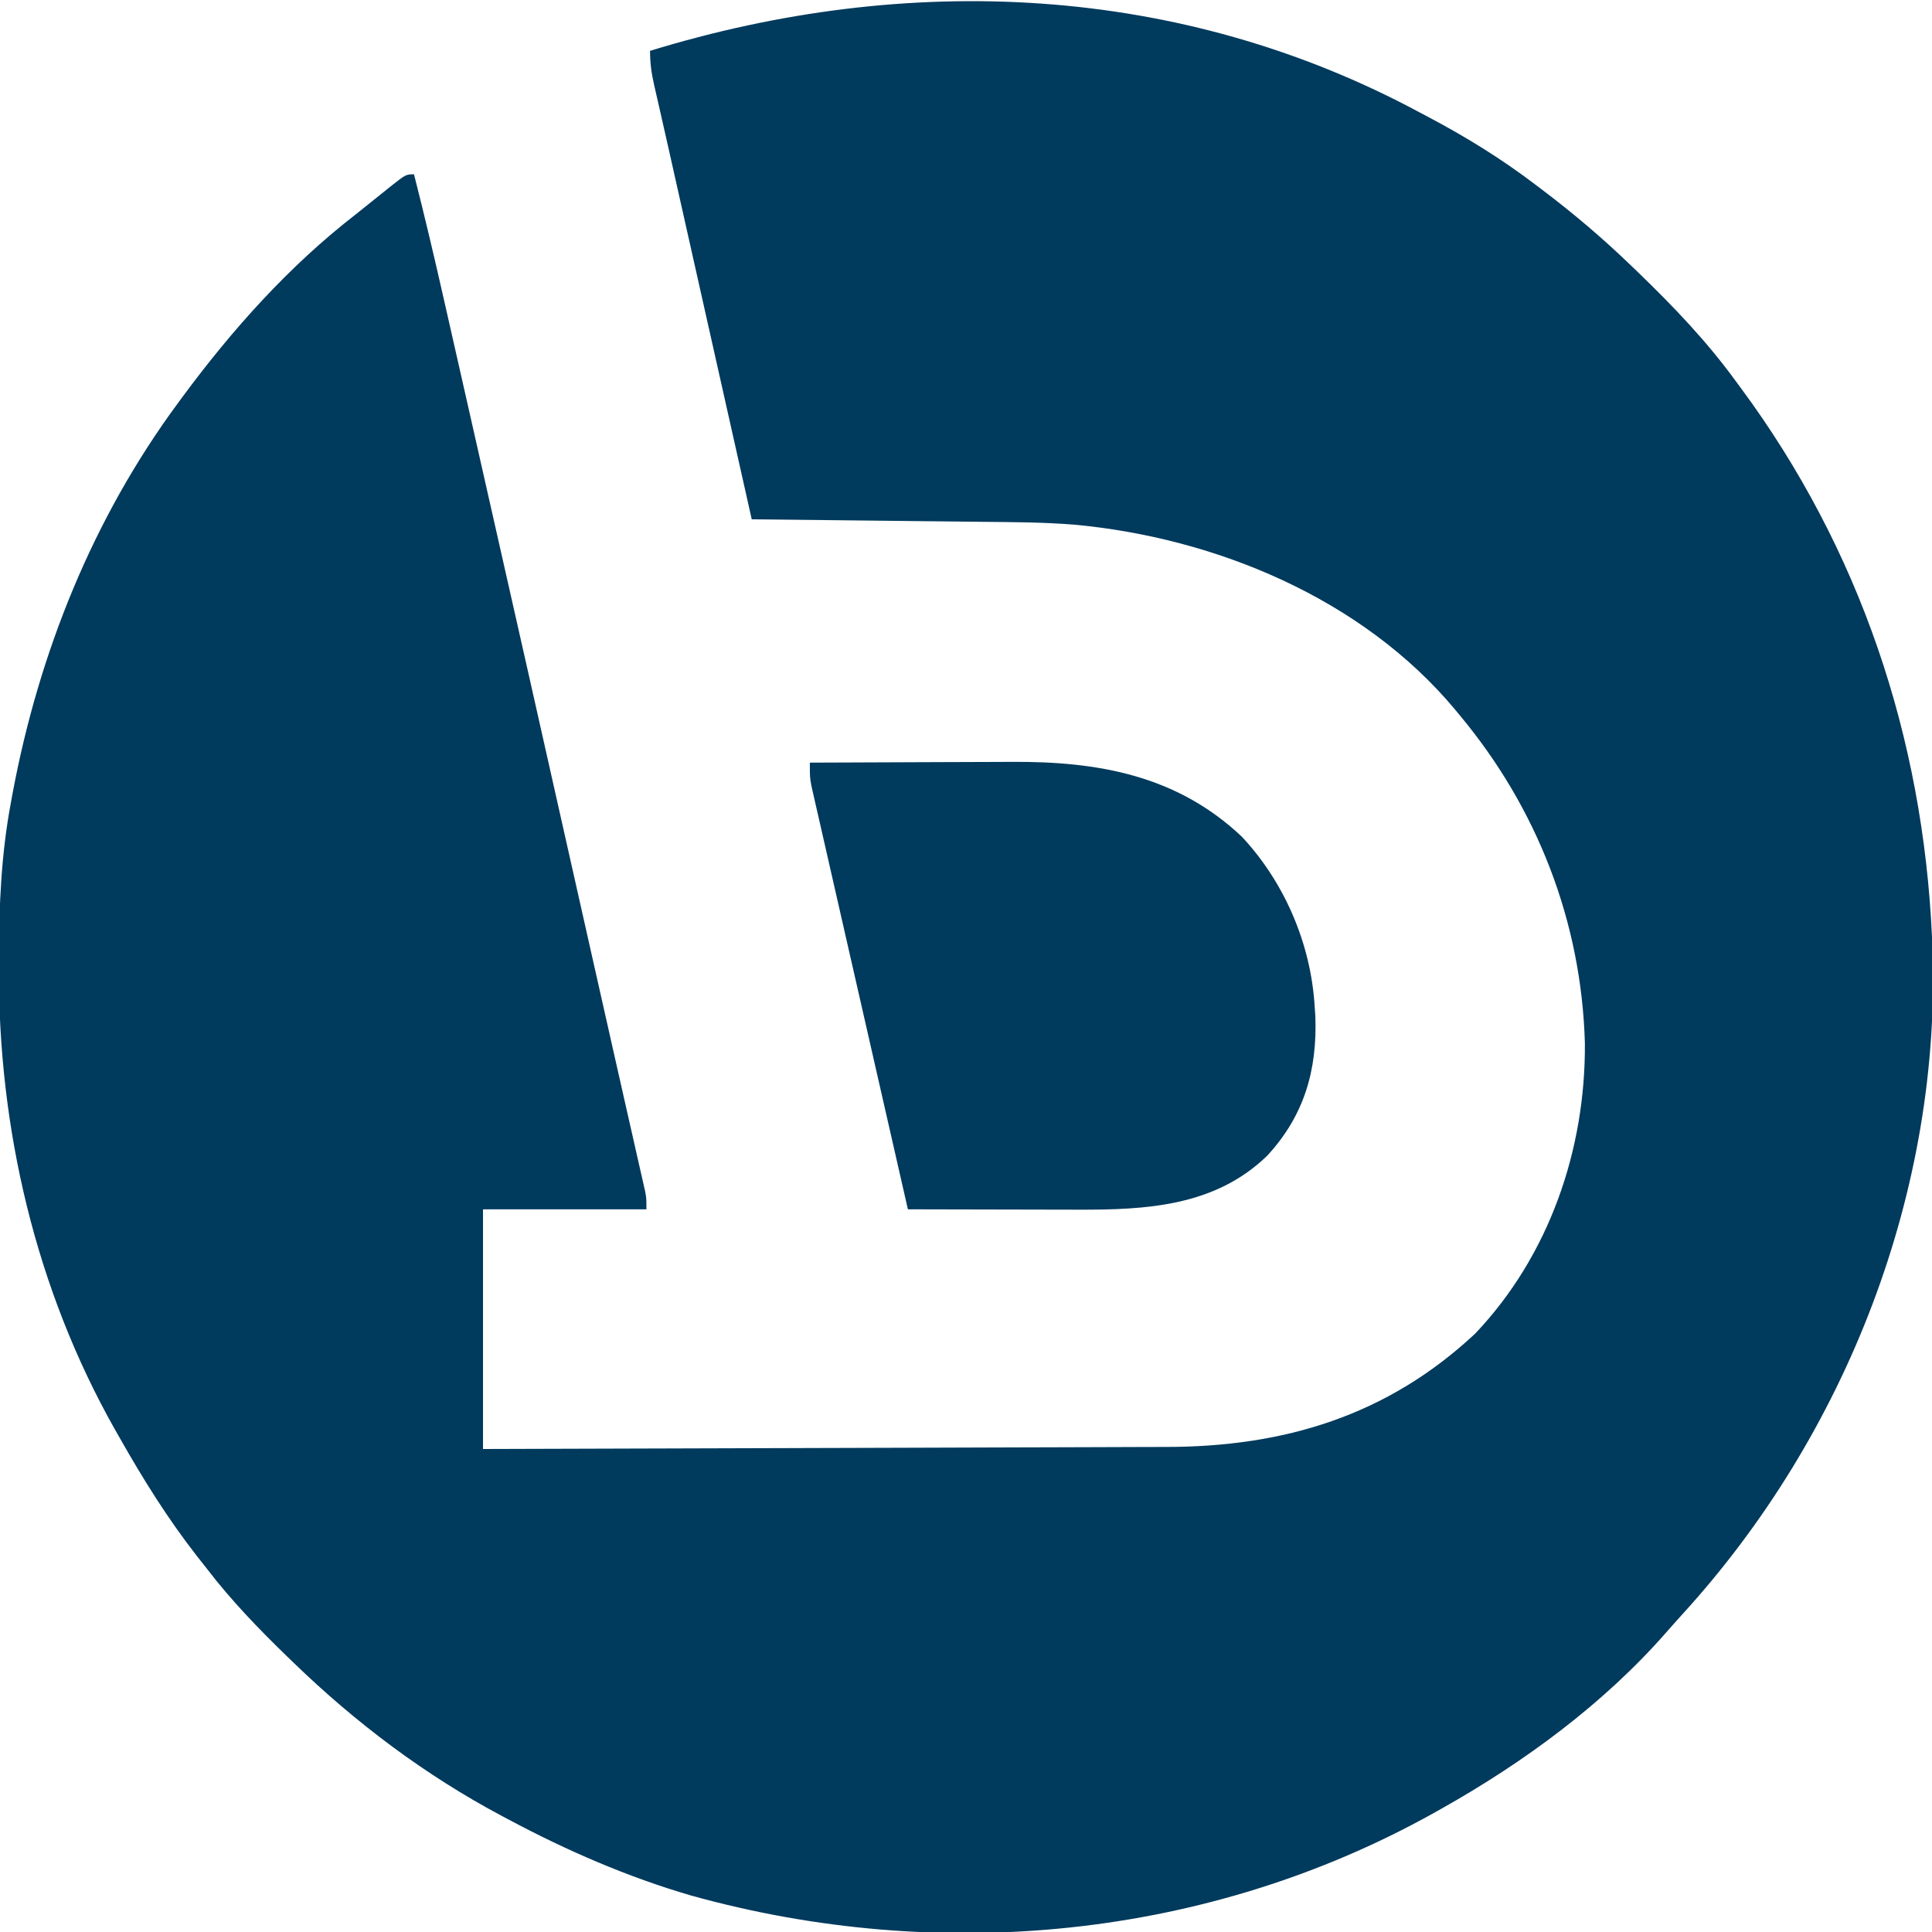 <?xml version="1.0" encoding="UTF-8"?>
<svg version="1.1" xmlns="http://www.w3.org/2000/svg" width="532" height="532">
<path d="M0 0 C0.722 0.381 1.445 0.762 2.189 1.155 C12.713 6.721 22.537 12.779 32 20 C32.582 20.44 33.165 20.879 33.765 21.332 C42.269 27.772 50.315 34.591 58 42 C58.692 42.665 59.383 43.329 60.096 44.014 C69.876 53.459 79.004 62.996 87 74 C87.427 74.577 87.854 75.154 88.294 75.749 C121.139 120.117 138.505 172.009 141 227 C141.052 228.119 141.052 228.119 141.105 229.26 C143.747 296.676 117.42 364.066 72.238 413.539 C70.76 415.164 69.299 416.805 67.855 418.461 C50.638 438.13 28.717 454.224 6 467 C4.842 467.652 4.842 467.652 3.661 468.317 C-58.549 502.946 -132.381 509.946 -200.667 490.967 C-218.15 485.869 -234.958 478.581 -251 470 C-251.977 469.483 -251.977 469.483 -252.974 468.955 C-273.985 457.752 -292.894 443.523 -310 427 C-310.931 426.102 -310.931 426.102 -311.881 425.185 C-319.788 417.516 -327.29 409.758 -334 401 C-334.929 399.823 -335.859 398.646 -336.789 397.469 C-344.806 387.19 -351.58 376.333 -358 365 C-358.446 364.218 -358.892 363.435 -359.352 362.629 C-381.235 323.879 -391.496 279.682 -391.312 235.375 C-391.311 234.457 -391.309 233.538 -391.307 232.592 C-391.259 218.212 -390.658 204.166 -388 190 C-387.828 189.063 -387.657 188.126 -387.48 187.161 C-380.218 148.575 -365.388 111.67 -342 80 C-341.378 79.153 -341.378 79.153 -340.744 78.289 C-326.981 59.66 -311.359 42.197 -293 28 C-291.76 27.007 -290.522 26.012 -289.285 25.016 C-288.003 23.989 -286.72 22.963 -285.438 21.938 C-284.829 21.447 -284.22 20.957 -283.593 20.452 C-279.229 17 -279.229 17 -277 17 C-274.074 28.483 -271.359 40.004 -268.746 51.562 C-268.333 53.385 -267.919 55.208 -267.506 57.031 C-266.383 61.982 -265.262 66.933 -264.142 71.885 C-263.432 75.024 -262.721 78.163 -262.01 81.302 C-250.831 130.647 -239.719 180.007 -228.636 229.373 C-226.285 239.844 -223.931 250.314 -221.562 260.781 C-220.52 265.386 -219.48 269.991 -218.44 274.597 C-217.95 276.765 -217.459 278.932 -216.967 281.099 C-216.294 284.063 -215.624 287.027 -214.956 289.992 C-214.756 290.867 -214.556 291.742 -214.35 292.644 C-214.171 293.443 -213.991 294.243 -213.806 295.066 C-213.65 295.758 -213.493 296.45 -213.331 297.163 C-213 299 -213 299 -213 302 C-227.85 302 -242.7 302 -258 302 C-258 323.78 -258 345.56 -258 368 C-231.452 367.937 -204.904 367.862 -178.355 367.764 C-166.027 367.719 -153.699 367.68 -141.371 367.654 C-130.618 367.631 -119.866 367.597 -109.114 367.551 C-103.427 367.527 -97.741 367.509 -92.054 367.502 C-86.687 367.496 -81.321 367.476 -75.955 367.446 C-73.998 367.437 -72.042 367.433 -70.085 367.435 C-37.461 367.455 -9.006 358.853 15.188 336.25 C35.602 314.761 45.621 285.587 45.419 256.24 C44.478 222.848 32.322 191.586 11 166 C10.547 165.45 10.093 164.9 9.626 164.334 C-15.899 133.794 -56.21 117.093 -95.127 113.477 C-103.777 112.779 -112.437 112.767 -121.109 112.684 C-122.931 112.663 -124.752 112.642 -126.573 112.621 C-131.328 112.566 -136.082 112.516 -140.836 112.468 C-145.703 112.417 -150.57 112.362 -155.438 112.307 C-164.958 112.2 -174.479 112.098 -184 112 C-187.06 98.36 -190.12 84.72 -193.18 71.079 C-194.602 64.744 -196.023 58.409 -197.444 52.073 C-198.819 45.946 -200.194 39.819 -201.568 33.691 C-202.089 31.367 -202.611 29.043 -203.132 26.719 C-203.382 25.608 -203.631 24.498 -203.888 23.353 C-204.131 22.268 -204.374 21.184 -204.625 20.066 C-205.322 16.96 -206.016 13.853 -206.711 10.747 C-207.544 7.021 -208.387 3.298 -209.239 -0.423 C-209.523 -1.673 -209.523 -1.673 -209.813 -2.947 C-210.16 -4.476 -210.511 -6.004 -210.865 -7.531 C-211.608 -10.815 -212 -13.606 -212 -17 C-141.076 -38.781 -66.101 -35.564 0 0 Z " fill="#003A5D" transform="translate(391,31)"/>
<path d="M0 0 C8.868 -0.047 17.736 -0.082 26.603 -0.104 C30.723 -0.114 34.842 -0.128 38.961 -0.151 C42.949 -0.173 46.936 -0.185 50.924 -0.19 C52.433 -0.193 53.942 -0.201 55.45 -0.211 C79.29 -0.377 101.025 3.463 118.938 20.375 C130.685 32.929 137.945 49.834 139 67 C139.064 67.929 139.129 68.859 139.195 69.816 C139.742 84.675 136.148 97.134 126.004 108.172 C111.667 122.166 92.665 123.173 73.777 123.098 C72.423 123.096 71.068 123.094 69.713 123.093 C66.177 123.09 62.641 123.08 59.105 123.069 C55.485 123.058 51.864 123.054 48.244 123.049 C41.163 123.038 34.081 123.021 27 123 C23.474 107.555 19.954 92.108 16.439 76.66 C14.807 69.488 13.173 62.315 11.536 55.144 C10.108 48.894 8.684 42.643 7.264 36.391 C6.512 33.081 5.758 29.771 5 26.461 C4.156 22.768 3.316 19.073 2.479 15.378 C2.226 14.28 1.974 13.181 1.713 12.05 C1.486 11.043 1.259 10.036 1.025 8.999 C0.826 8.125 0.627 7.251 0.422 6.351 C0 4 0 4 0 0 Z " fill="#003A5D" transform="translate(223,210)"/>
</svg>
